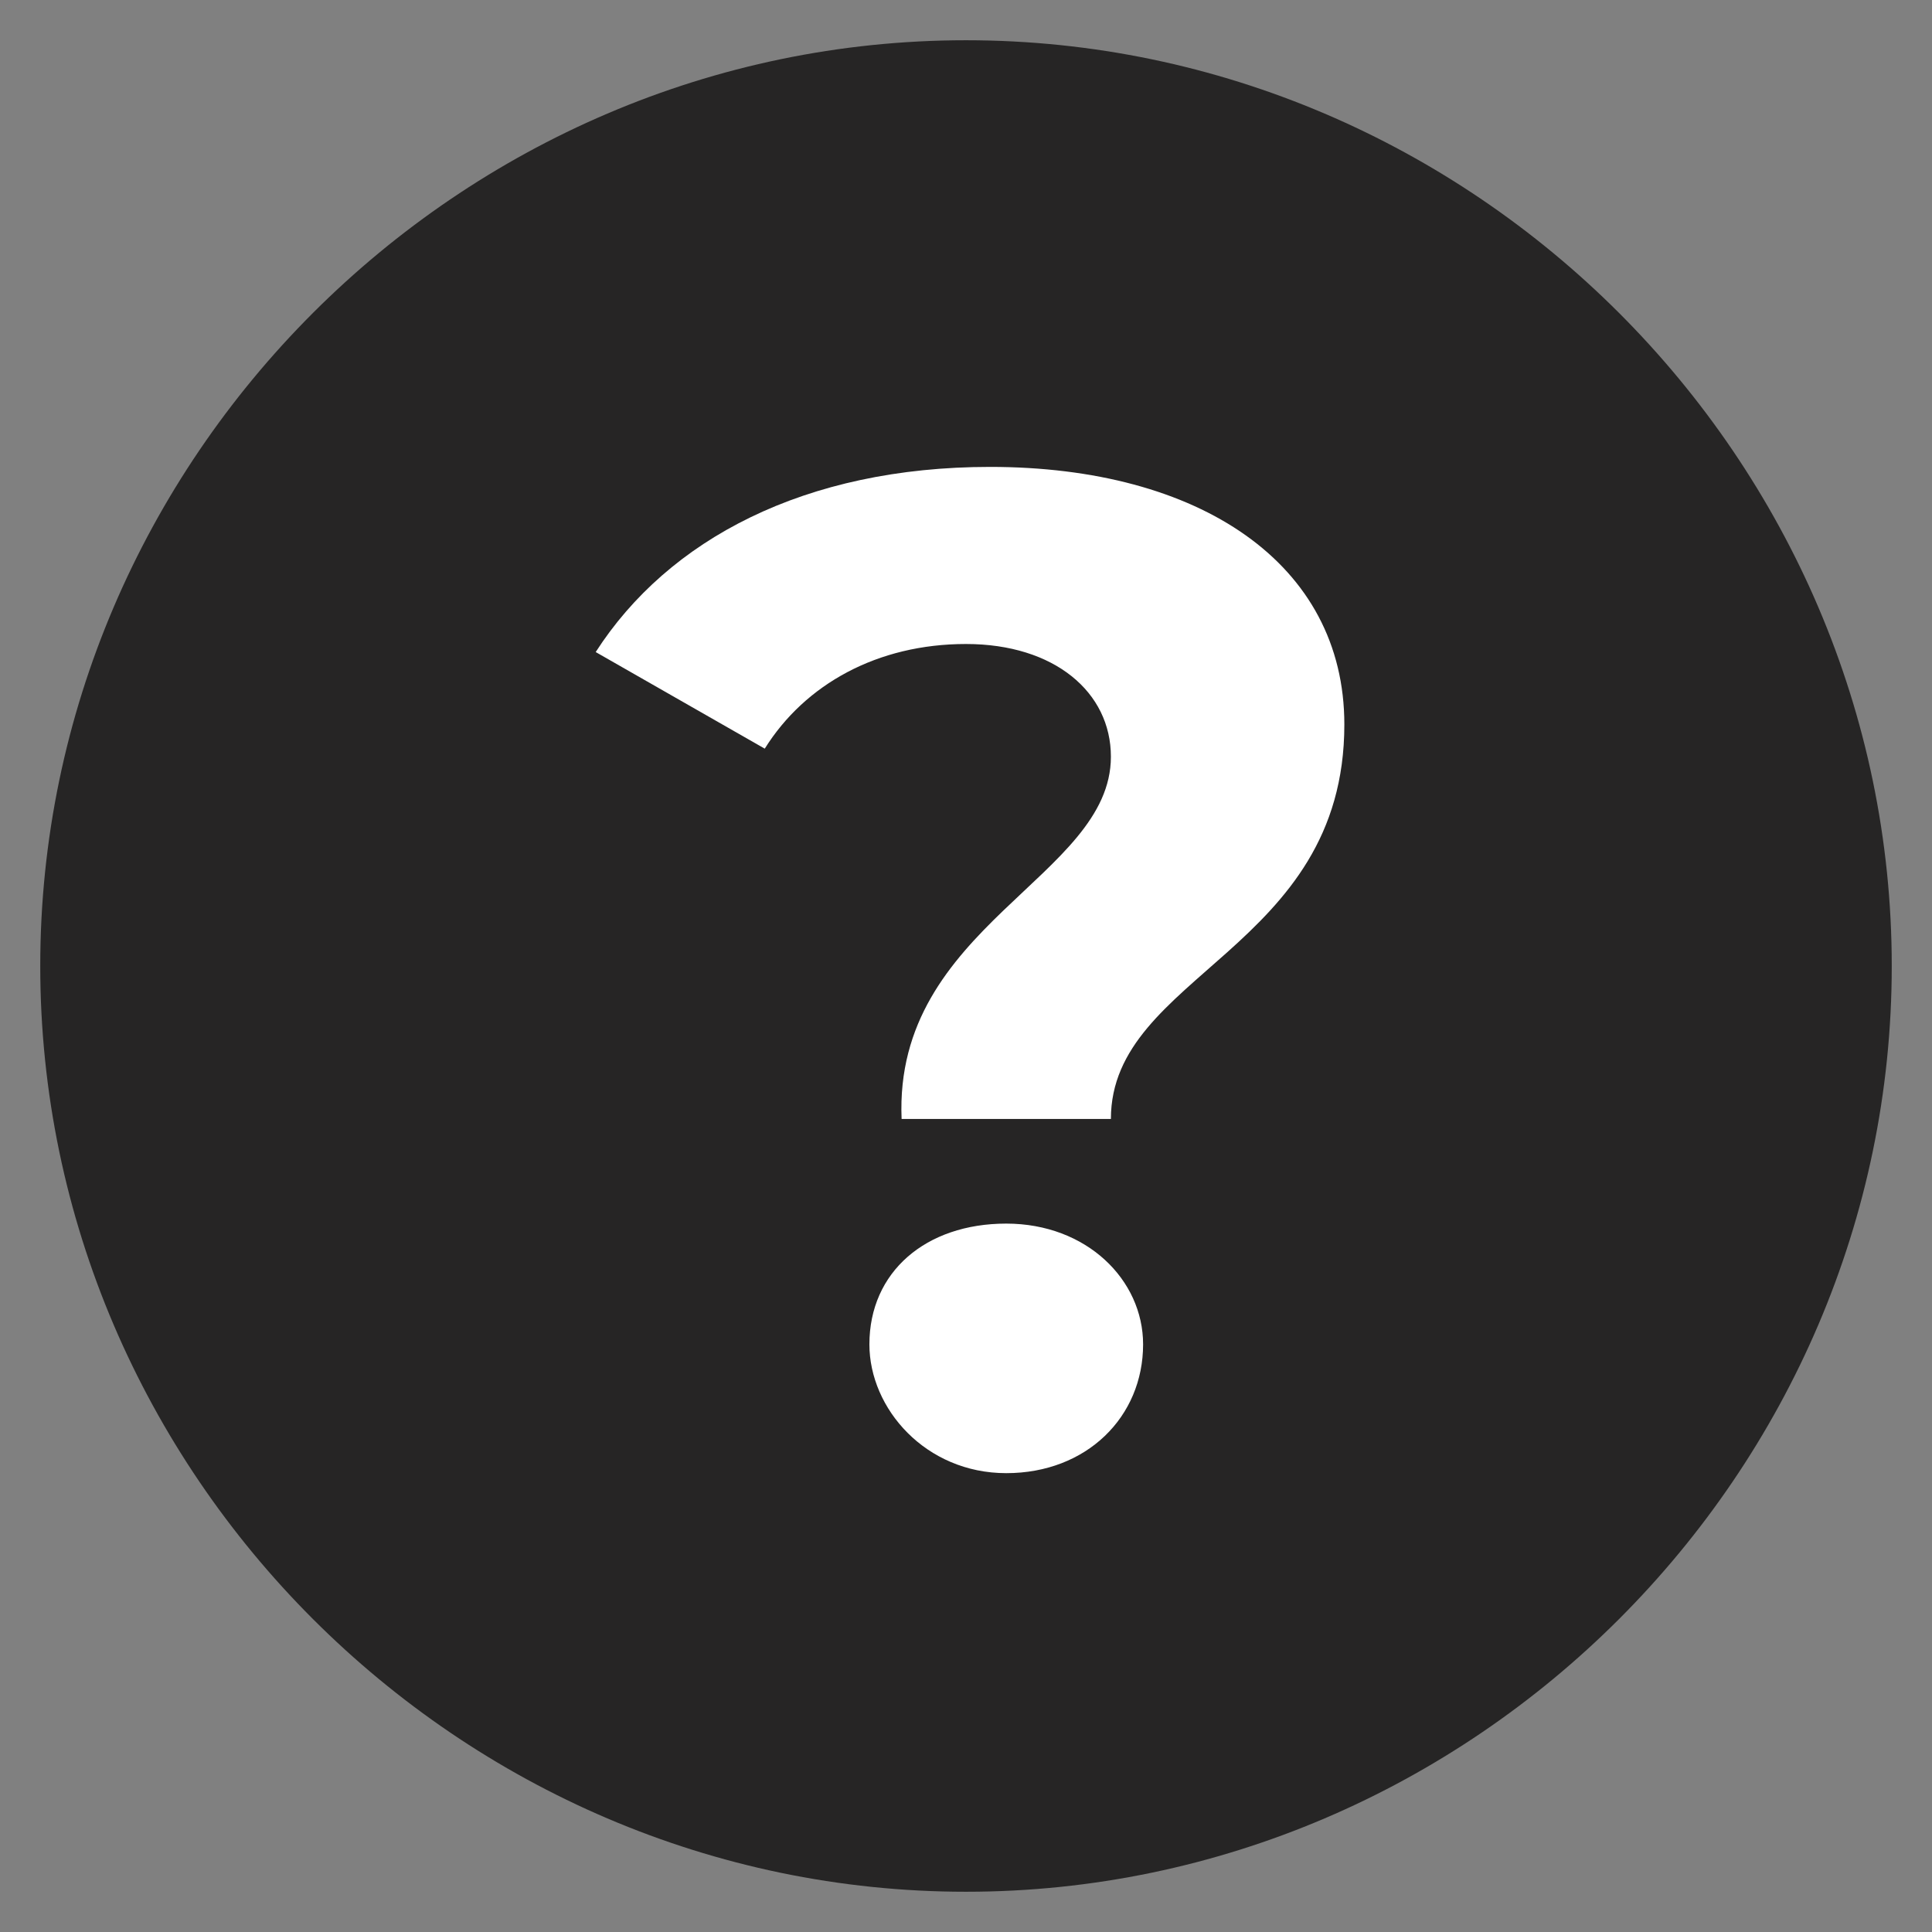 <?xml version="1.0" encoding="utf-8"?>
<!-- Generator: Adobe Illustrator 25.2.1, SVG Export Plug-In . SVG Version: 6.00 Build 0)  -->
<svg version="1.1" id="Layer_1" xmlns="http://www.w3.org/2000/svg" xmlns:xlink="http://www.w3.org/1999/xlink" x="0px" y="0px"
	 viewBox="0 0 24 24" style="enable-background:new 0 0 24 24;" xml:space="preserve">
<rect x="0" y="0" width="24" height="24" fill="#808080" stroke="none"/>
<style type="text/css">
	.st0{fill:#262525;}
	.st1{fill:#FFFFFF;}
</style>
<path class="st0" d="M12,0.5C5.7,0.5,0.5,5.7,0.5,12S5.7,23.5,12,23.5S23.5,18.3,23.5,12S18.3,0.5,12,0.5z"/>
<path class="st1" d="M13.8,9.4C13.8,8.6,13.1,8,12,8c-1.1,0-2,0.5-2.5,1.3L7.4,8.1c0.9-1.4,2.6-2.3,4.9-2.3c2.6,0,4.4,1.2,4.4,3.2
	c0,2.8-2.9,3.1-2.9,4.9h-2.6C11.1,11.5,13.8,10.9,13.8,9.4z M10.8,16.7c0-0.9,0.7-1.5,1.7-1.5s1.7,0.7,1.7,1.5
	c0,0.9-0.7,1.6-1.7,1.6S10.8,17.5,10.8,16.7z"/>
</svg>
